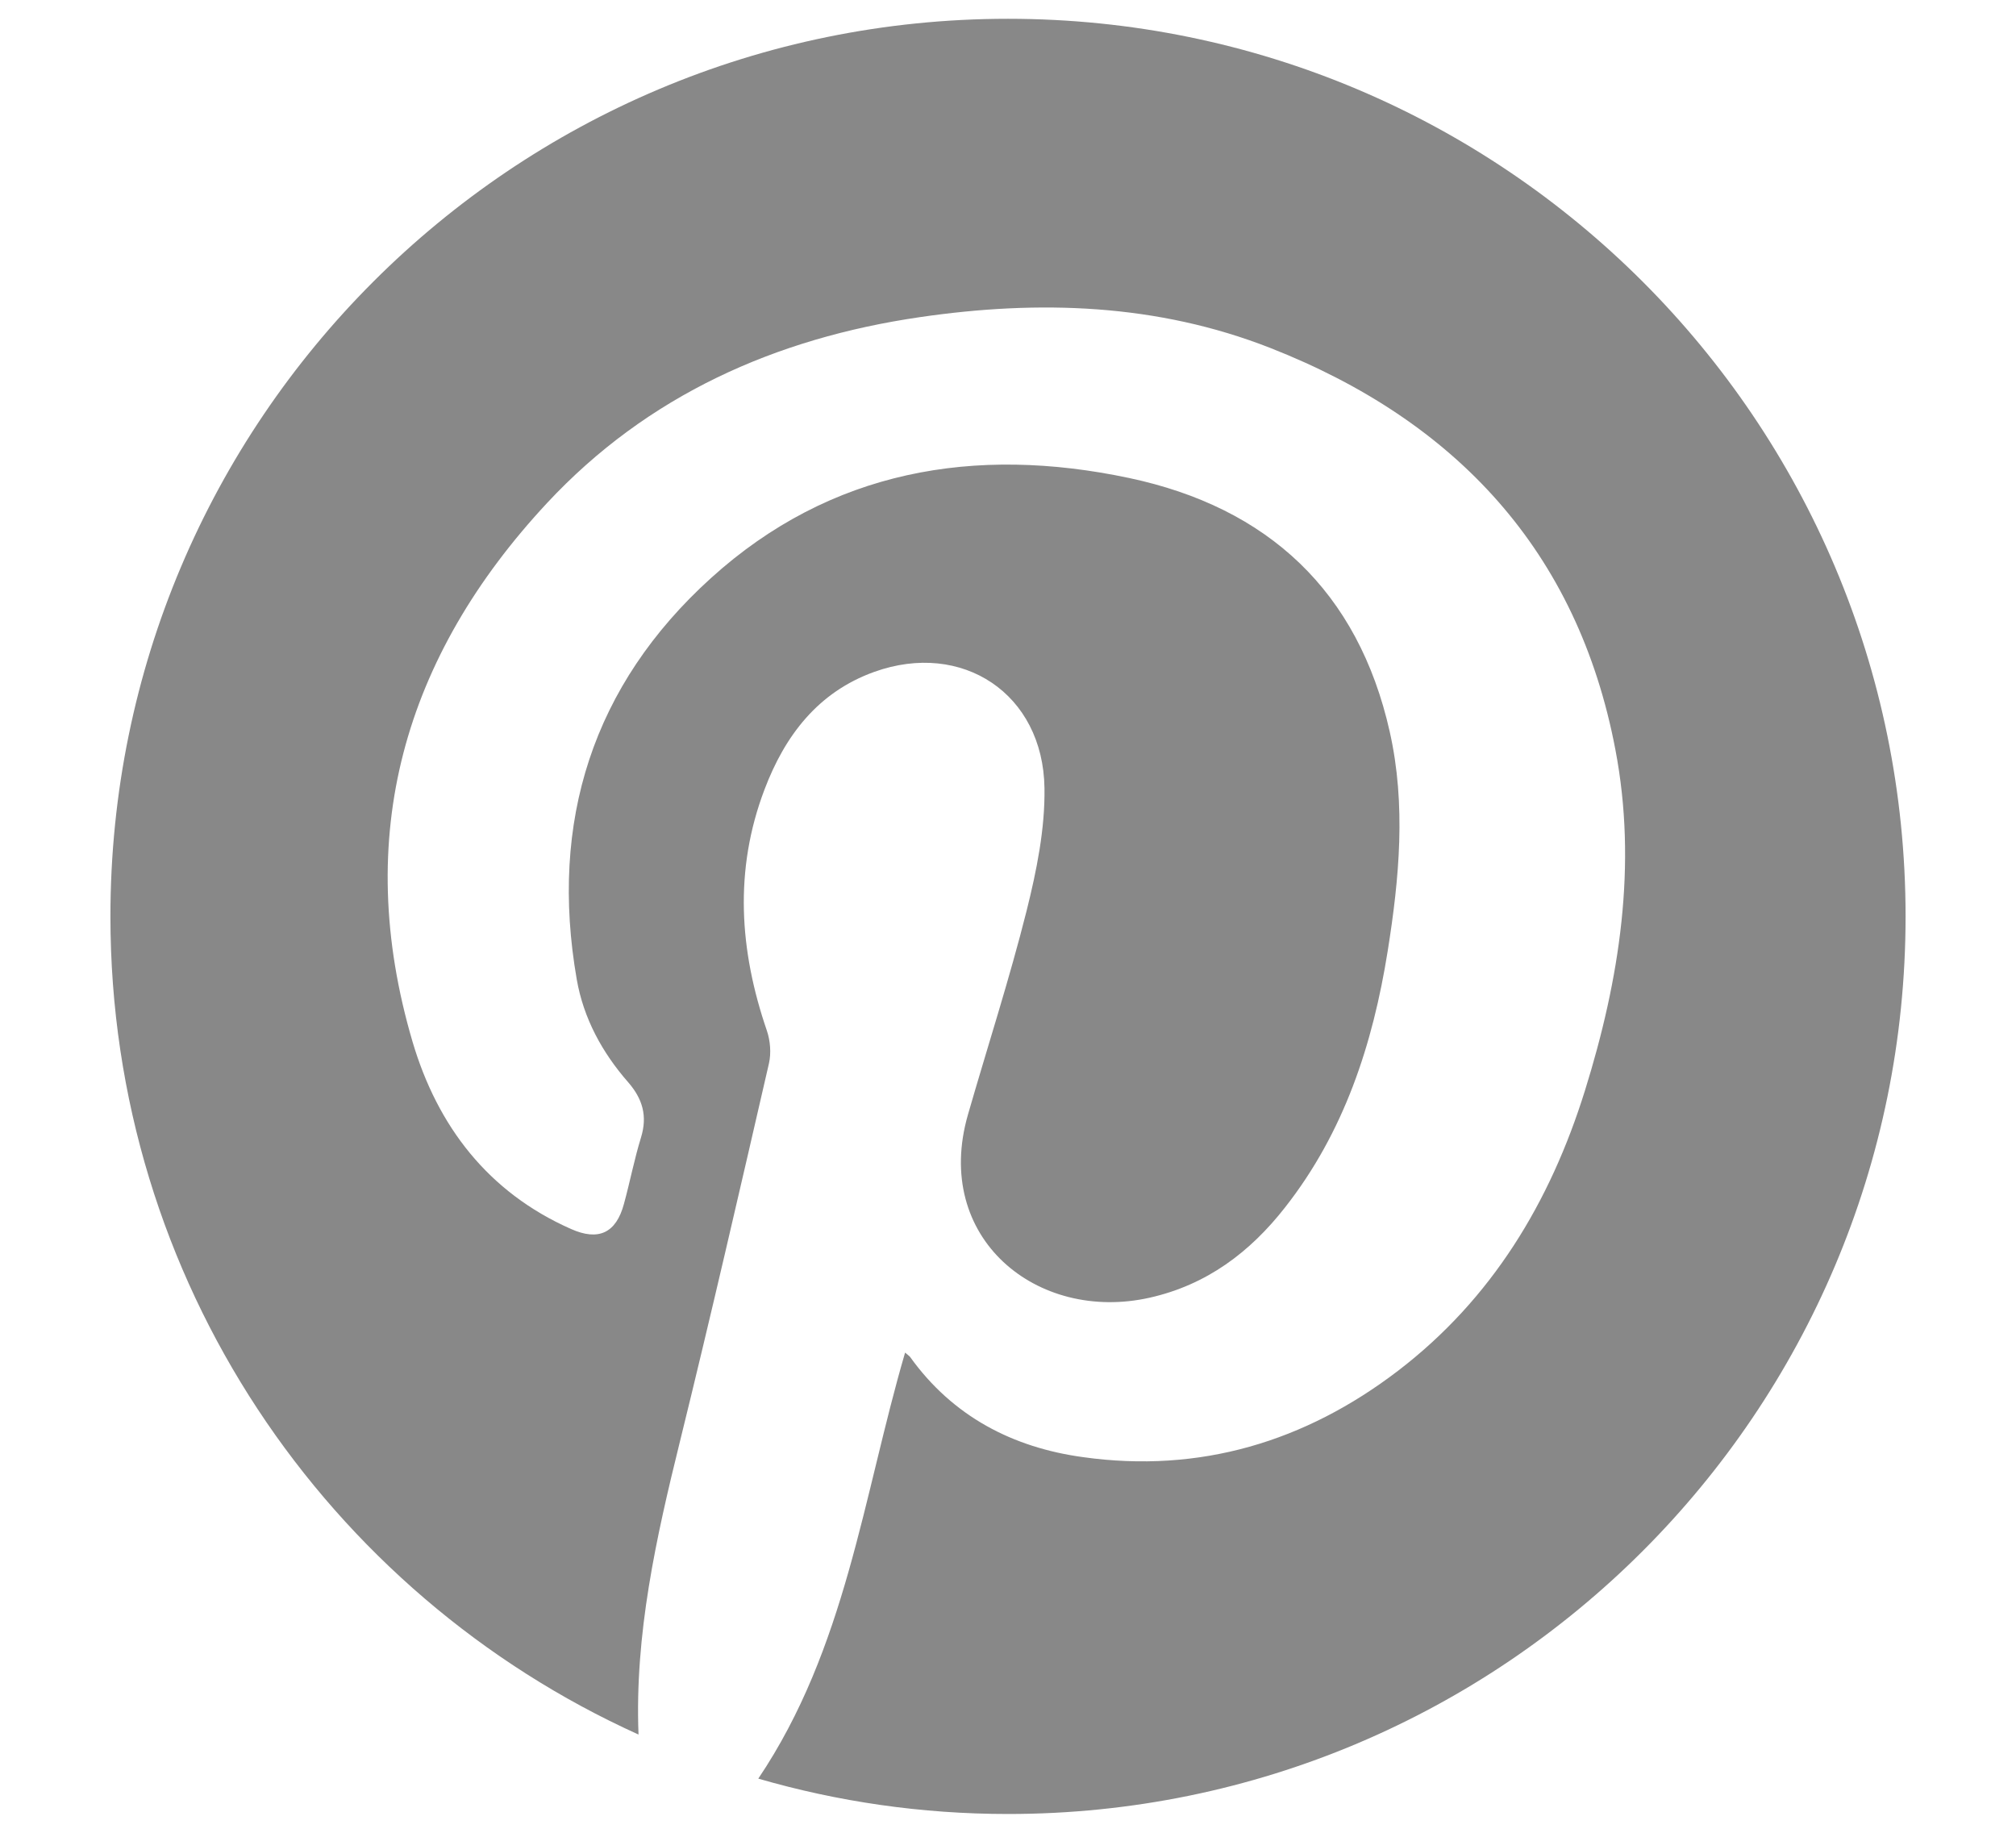 <?xml version="1.0" encoding="utf-8"?>
<!-- Generator: Adobe Illustrator 16.0.0, SVG Export Plug-In . SVG Version: 6.00 Build 0)  -->
<!DOCTYPE svg PUBLIC "-//W3C//DTD SVG 1.1//EN" "http://www.w3.org/Graphics/SVG/1.1/DTD/svg11.dtd">
<svg version="1.1" id="레이어_1" xmlns="http://www.w3.org/2000/svg" xmlns:xlink="http://www.w3.org/1999/xlink" x="0px"
	 y="0px" width="22px" height="20px" viewBox="0 0 22 20" enable-background="new 0 0 22 20" xml:space="preserve">
<g>
	<path fill="#888888" d="M20.795,10c0-5.41-4.385-9.795-9.795-9.795S1.205,4.59,1.205,10c0,3.971,2.364,7.392,5.763,8.928
		C6.925,17.835,7.16,16.782,7.42,15.73c0.338-1.372,0.654-2.748,0.971-4.124c0.026-0.113,0.015-0.249-0.022-0.358
		c-0.301-0.876-0.36-1.754-0.026-2.633c0.222-0.586,0.582-1.062,1.197-1.283c0.96-0.345,1.843,0.238,1.858,1.267
		c0.007,0.446-0.086,0.903-0.195,1.34c-0.188,0.748-0.426,1.481-0.64,2.224c-0.388,1.345,0.754,2.274,1.983,1.998
		c0.622-0.14,1.095-0.496,1.478-0.986c0.644-0.82,0.957-1.779,1.119-2.794c0.127-0.795,0.202-1.598,0.023-2.395
		c-0.345-1.536-1.33-2.449-2.845-2.77C10.638,4.86,9.063,5.128,7.76,6.307c-1.292,1.169-1.766,2.66-1.466,4.381
		c0.074,0.425,0.278,0.799,0.562,1.123c0.157,0.181,0.211,0.368,0.139,0.602c-0.073,0.237-0.12,0.483-0.186,0.724
		c-0.085,0.317-0.276,0.409-0.578,0.274c-0.905-0.4-1.457-1.123-1.729-2.043C3.842,9.128,4.406,7.169,5.97,5.489
		c1.095-1.175,2.492-1.798,4.067-2.028c1.3-0.19,2.591-0.149,3.828,0.337c2.021,0.794,3.351,2.215,3.763,4.381
		c0.241,1.26,0.047,2.506-0.332,3.722c-0.379,1.217-1.015,2.273-2.039,3.057c-1.015,0.776-2.165,1.121-3.437,0.943
		c-0.765-0.104-1.422-0.443-1.888-1.093c-0.01-0.013-0.027-0.023-0.055-0.048c-0.459,1.571-0.646,3.228-1.602,4.649
		C9.14,19.66,10.054,19.795,11,19.795C16.41,19.795,20.795,15.408,20.795,10z"/>
</g>
</svg>
